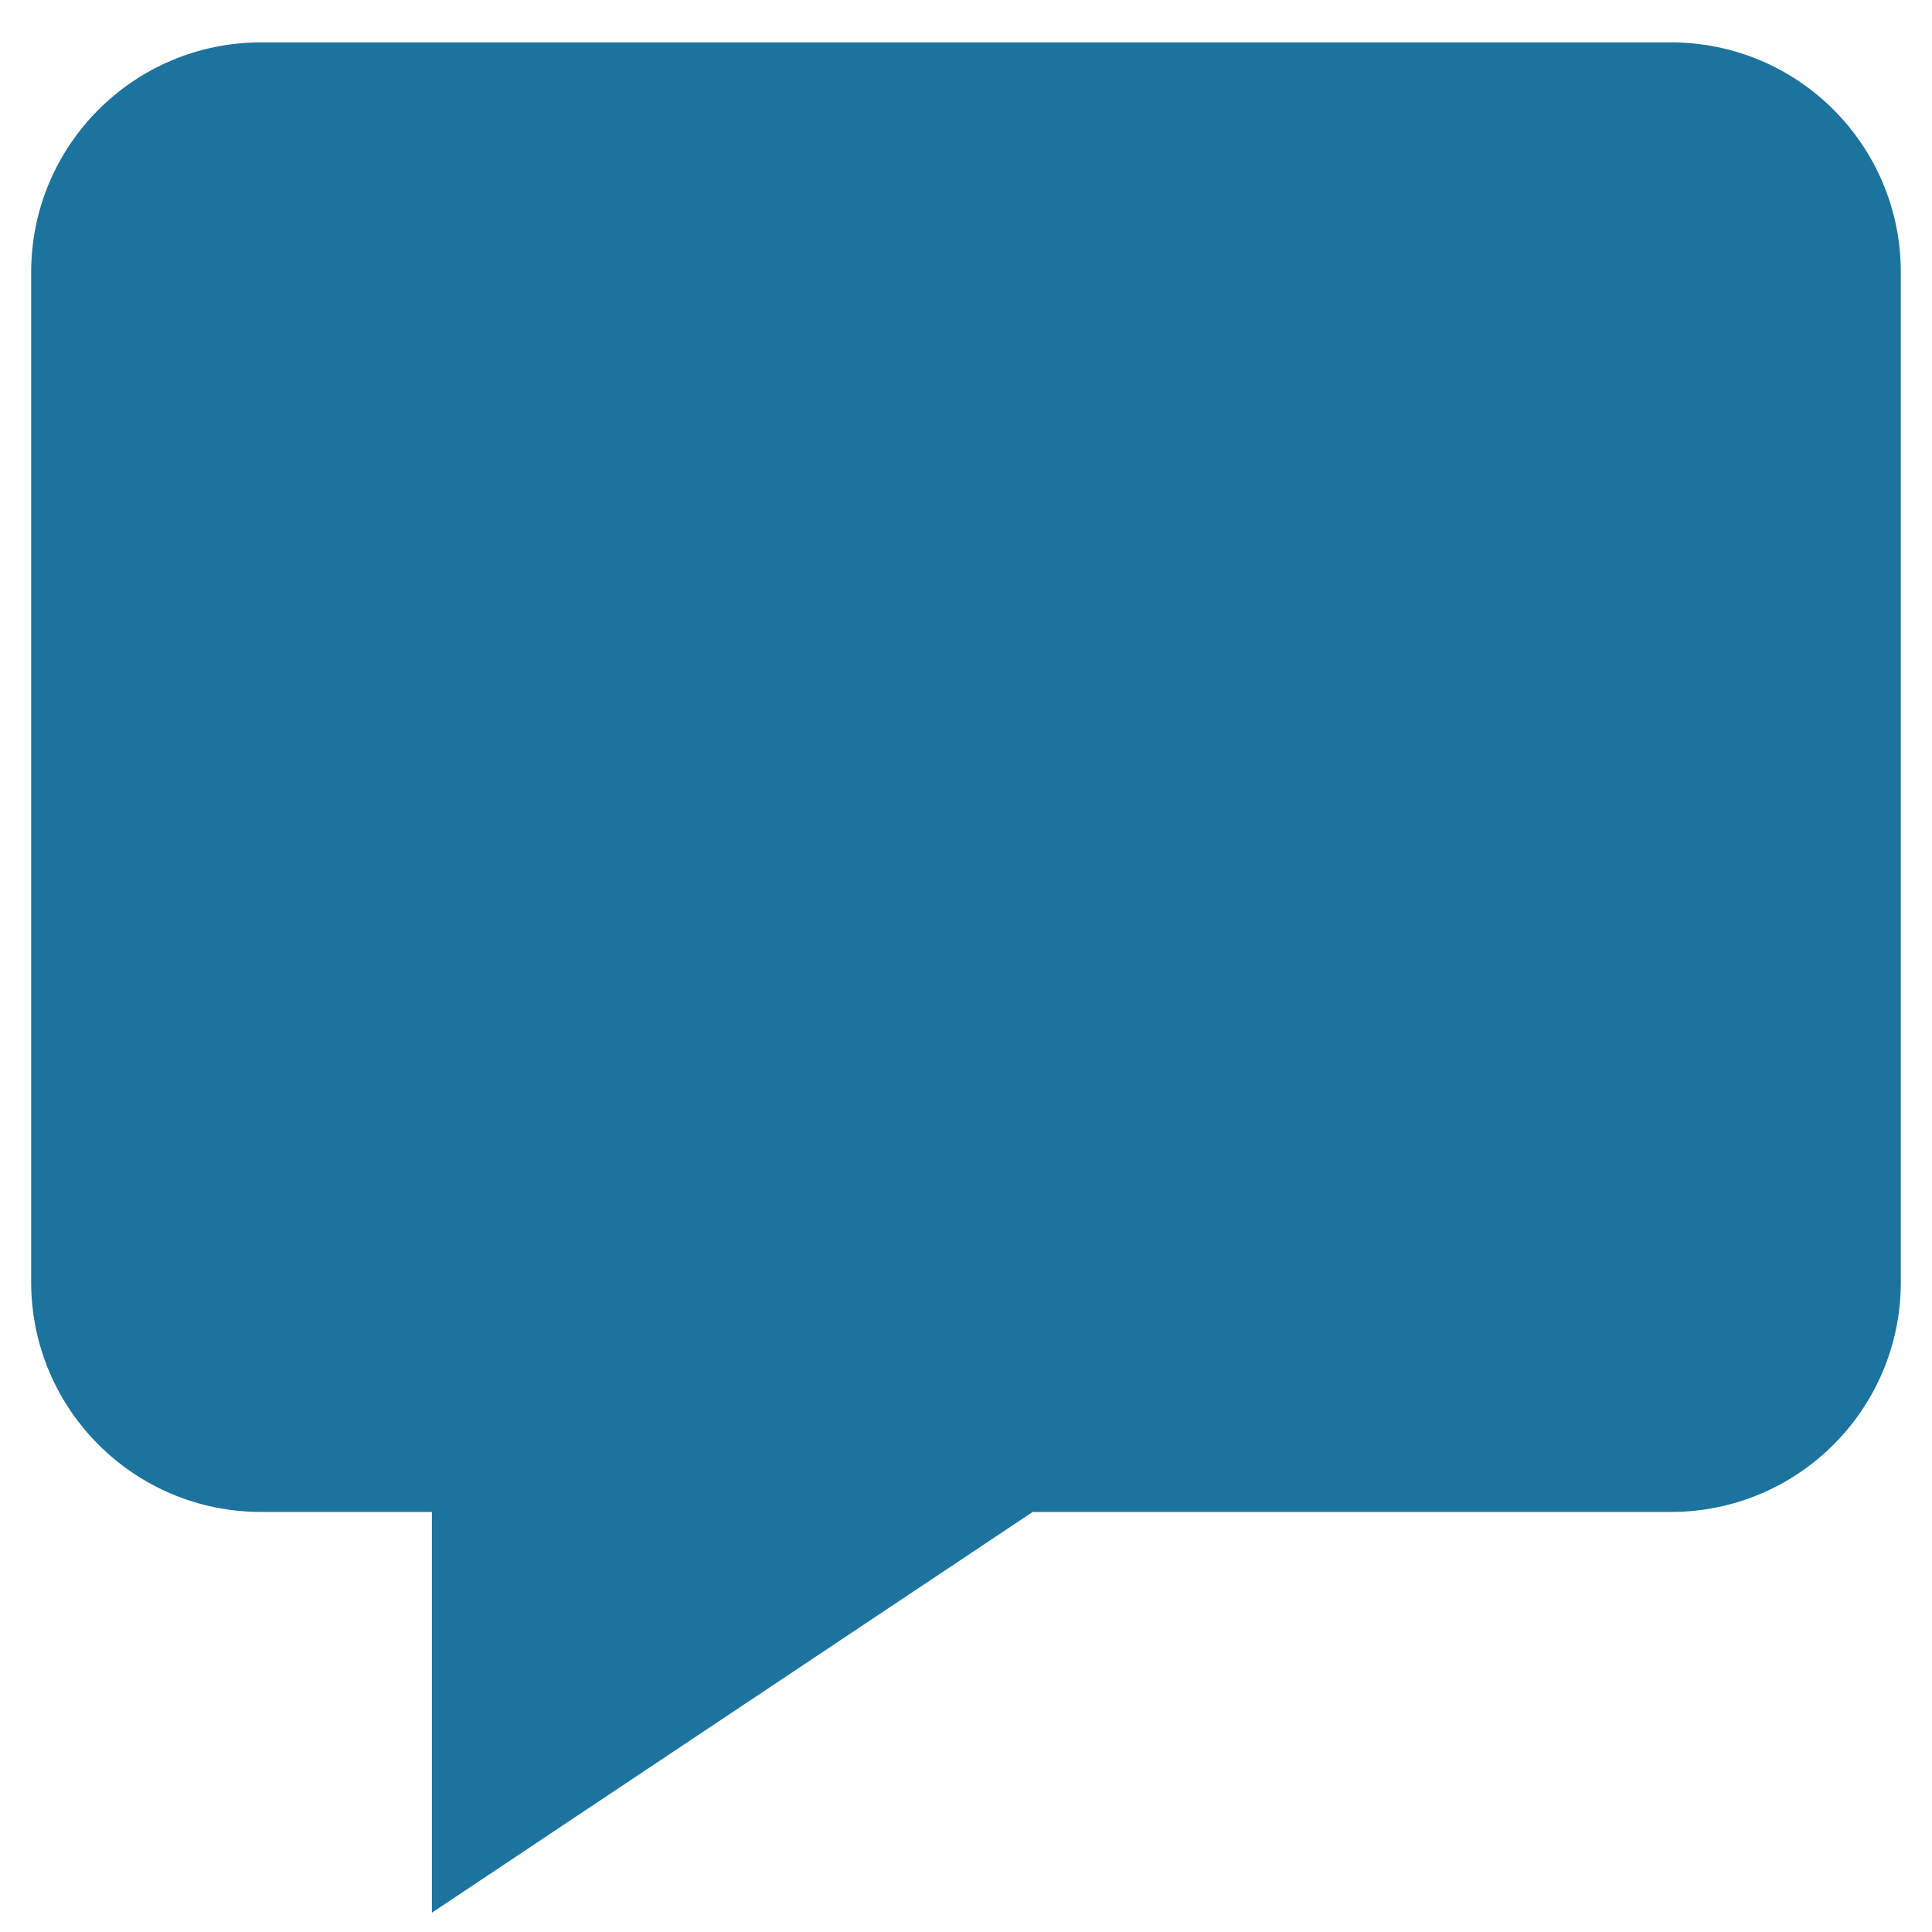 <?xml version="1.0" encoding="UTF-8"?><svg id="Layer_1" xmlns="http://www.w3.org/2000/svg" viewBox="0 0 31 31"><defs><style>.cls-1{fill:#1c739d;}</style></defs><path class="cls-1" d="M26.81,.68H4.19C2.15,.68,.5,2.33,.5,4.37V20.57c0,2.04,1.65,3.69,3.69,3.69h2.74v6.43l9.64-6.43h10.24c2.04,0,3.69-1.65,3.69-3.69V4.37c0-2.04-1.65-3.69-3.69-3.69Z"/></svg>